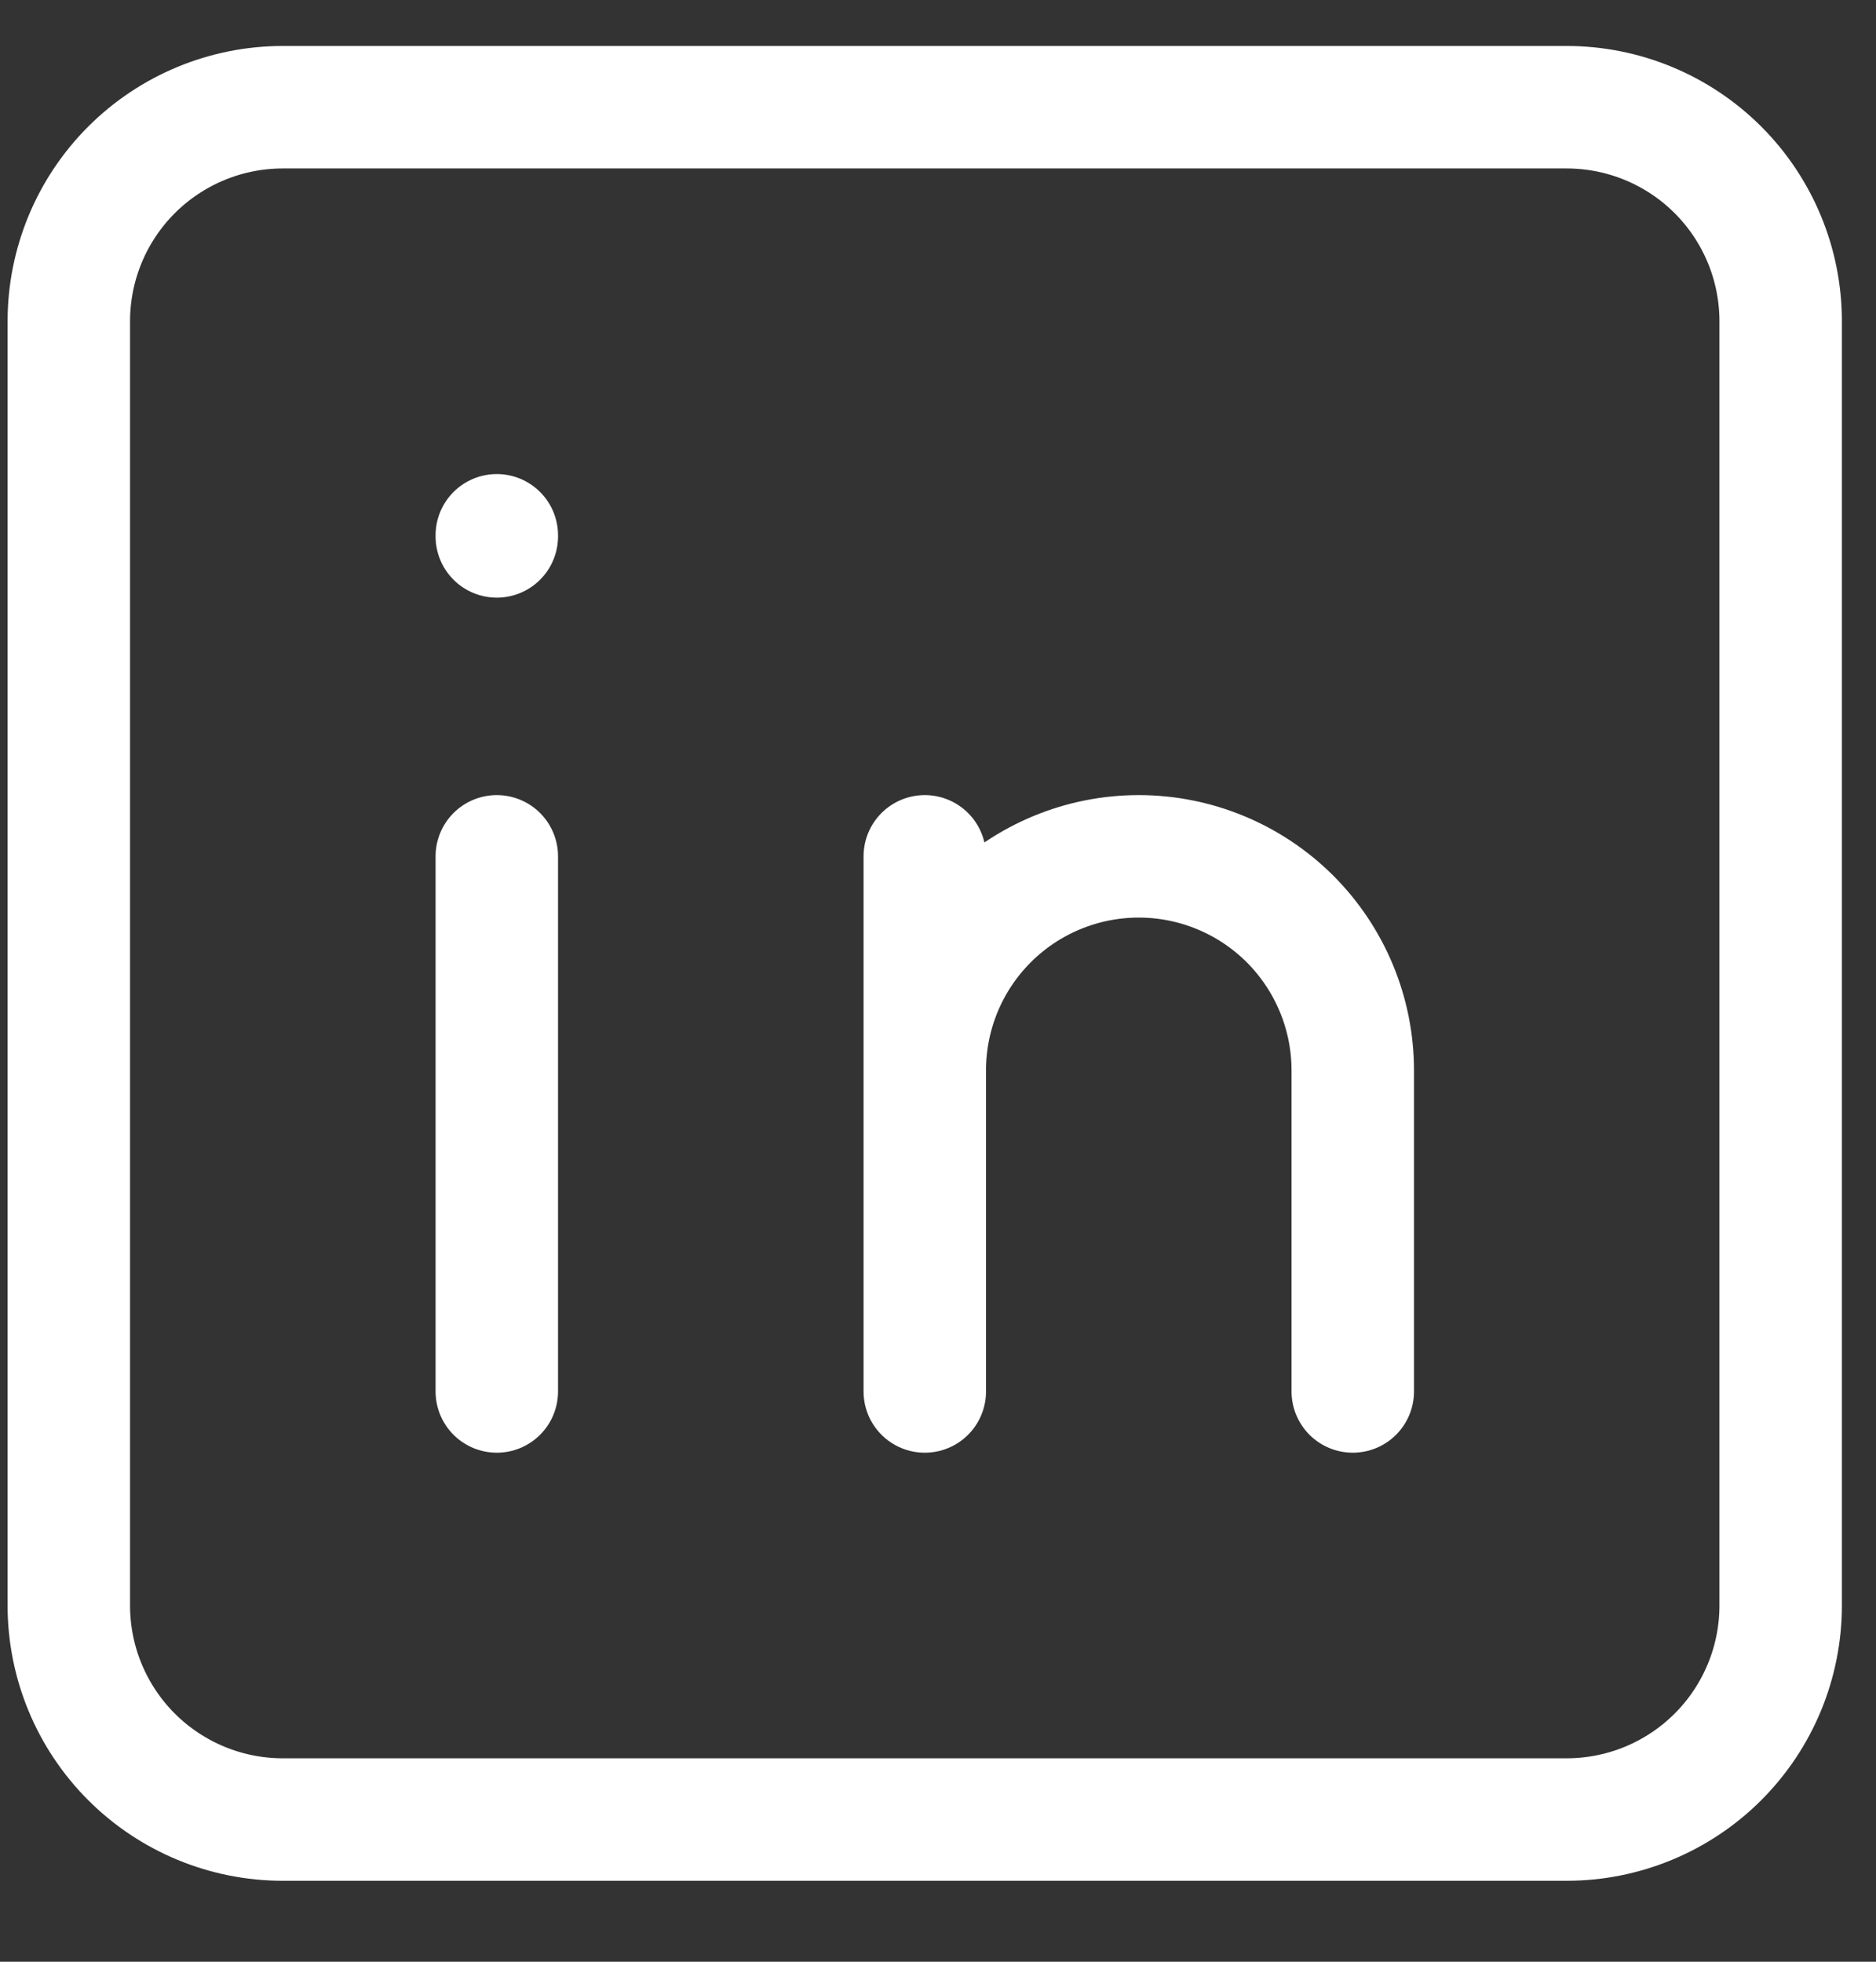 <svg width="22" height="23" viewBox="0 0 22 23" fill="none" xmlns="http://www.w3.org/2000/svg">
<rect x="0" y="0" width="22" height="23" fill="#333333" stroke="none"/>
<path id="Vector" d="M5.826 10.04V16.314M5.826 6.276V6.289M10.845 16.314V10.04M15.864 16.314V12.55C15.864 11.884 15.599 11.246 15.129 10.775C14.658 10.305 14.02 10.04 13.354 10.04C12.688 10.04 12.05 10.305 11.58 10.775C11.109 11.246 10.845 11.884 10.845 12.55M0.807 3.767C0.807 3.101 1.071 2.463 1.542 1.992C2.012 1.522 2.651 1.257 3.316 1.257H18.373C19.038 1.257 19.677 1.522 20.147 1.992C20.618 2.463 20.882 3.101 20.882 3.767V18.823C20.882 19.489 20.618 20.127 20.147 20.598C19.677 21.068 19.038 21.333 18.373 21.333H3.316C2.651 21.333 2.012 21.068 1.542 20.598C1.071 20.127 0.807 19.489 0.807 18.823V3.767Z" stroke="white" stroke-width="1.436" stroke-linecap="round" stroke-linejoin="round"/>
</svg>
